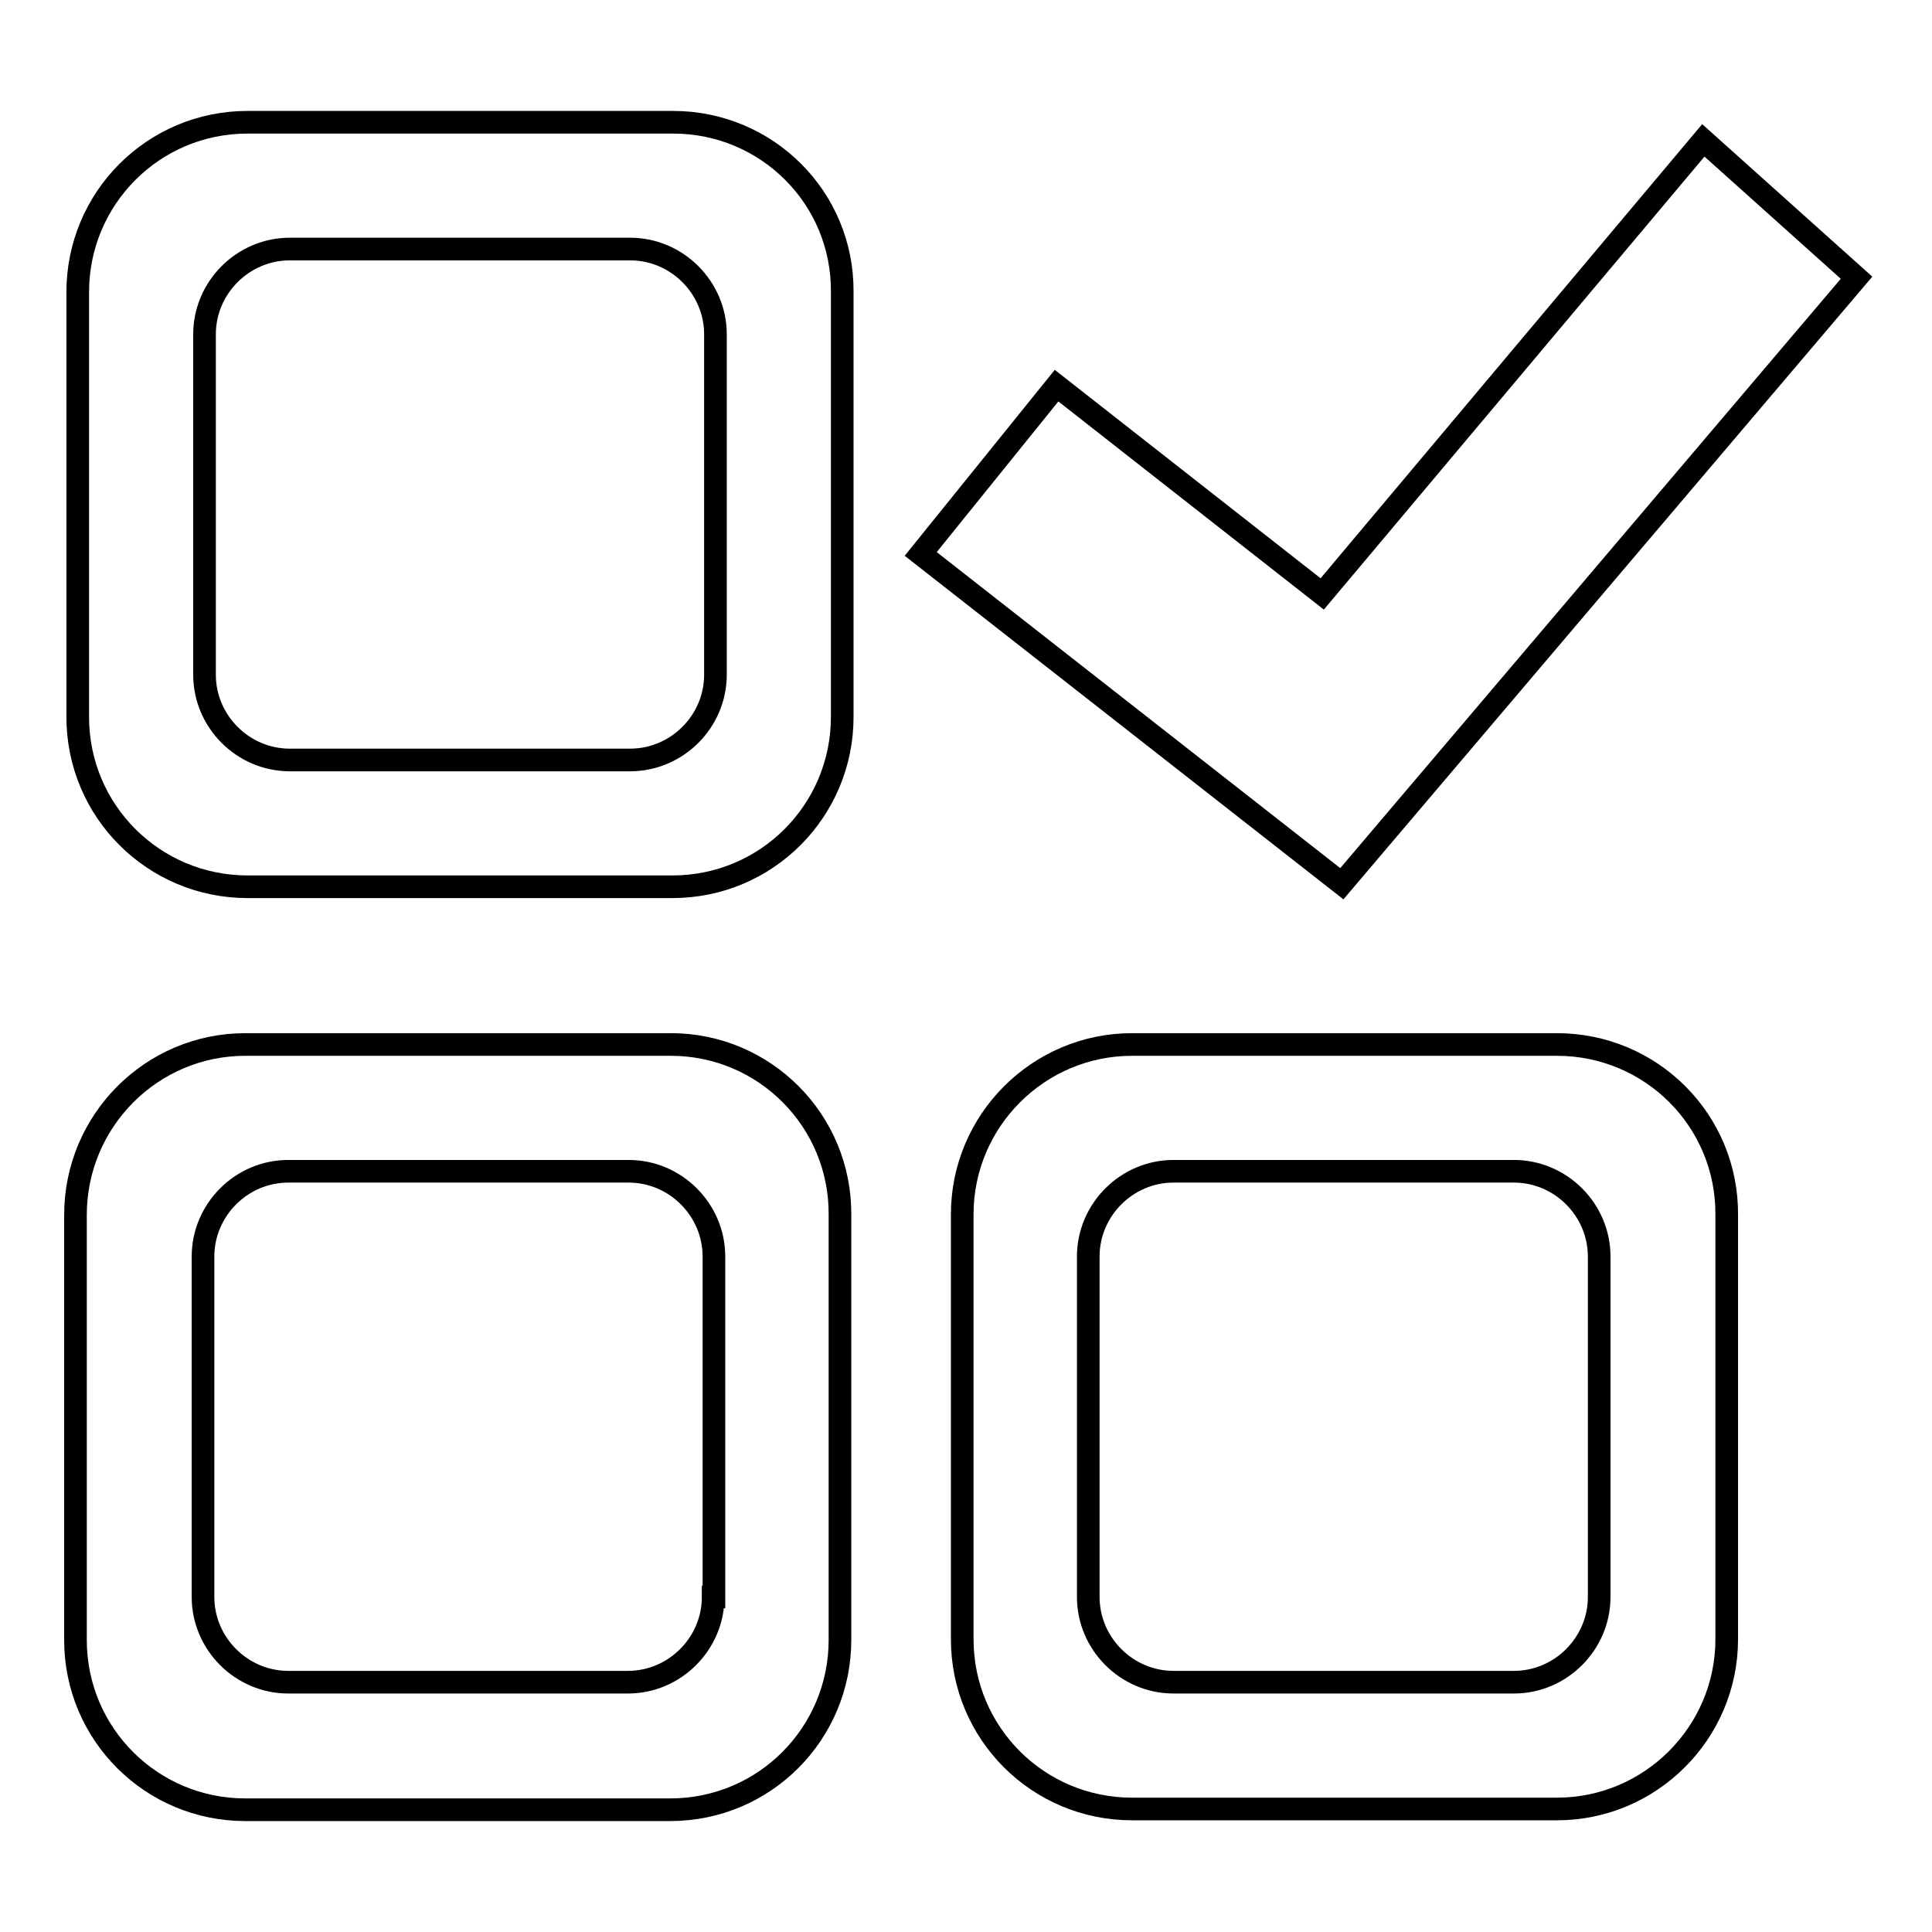 <?xml version="1.0" encoding="utf-8"?>
<!-- Svg Vector Icons : http://www.onlinewebfonts.com/icon -->
<!DOCTYPE svg PUBLIC "-//W3C//DTD SVG 1.1//EN" "http://www.w3.org/Graphics/SVG/1.1/DTD/svg11.dtd">
<svg version="1.1" xmlns="http://www.w3.org/2000/svg" xmlns:xlink="http://www.w3.org/1999/xlink" x="0px" y="0px" viewBox="0 0 256 256" enable-background="new 0 0 256 256" xml:space="preserve">
<g><g><path stroke-width="3" fill-opacity="0" stroke="#000000"  d="M88.9,138.4H32.5C20.1,138.4,10,148.5,10,161v56.3c0,12.5,10.1,22.5,22.5,22.5h56.3c12.5,0,22.5-10.1,22.5-22.5V161C111.4,148.5,101.3,138.4,88.9,138.4z M94.5,211.6c0,6.2-5.1,11.3-11.3,11.3H38.2c-6.2,0-11.3-5.1-11.3-11.3v-45.1c0-6.2,5.1-11.3,11.3-11.3h45.1c6.2,0,11.3,5.1,11.3,11.3V211.6z"/><path stroke-width="3" fill-opacity="0" stroke="#000000"  d="M246,36.8l-20.3-18.2l-50.5,60.1L140,51.1l-18,22.3l55.8,43.7L246,36.8z"/><path stroke-width="3" fill-opacity="0" stroke="#000000"  d="M89.2,16.2H32.8c-12.5,0-22.5,10.1-22.5,22.5V95c0,12.5,10.1,22.5,22.5,22.5h56.3c12.5,0,22.5-10.1,22.5-22.5V38.7C111.7,26.2,101.6,16.2,89.2,16.2z M94.8,89.4c0,6.2-5.1,11.3-11.3,11.3H38.4c-6.2,0-11.3-5.1-11.3-11.3V44.3c0-6.2,5.1-11.3,11.3-11.3h45.1c6.2,0,11.3,5.1,11.3,11.3L94.8,89.4L94.8,89.4z"/><path stroke-width="3" fill-opacity="0" stroke="#000000"  d="M206.3,138.4H150c-12.4,0-22.5,10.1-22.5,22.5v56.3c0,12.5,10.1,22.5,22.5,22.5h56.3c12.4,0,22.5-10.1,22.5-22.5V161C228.9,148.5,218.8,138.4,206.3,138.4z M211.9,211.6c0,6.2-5.1,11.3-11.3,11.3h-45.1c-6.2,0-11.3-5.1-11.3-11.3v-45.1c0-6.2,5.1-11.3,11.3-11.3h45.1c6.2,0,11.3,5.1,11.3,11.3V211.6L211.9,211.6z"/></g></g>
</svg>